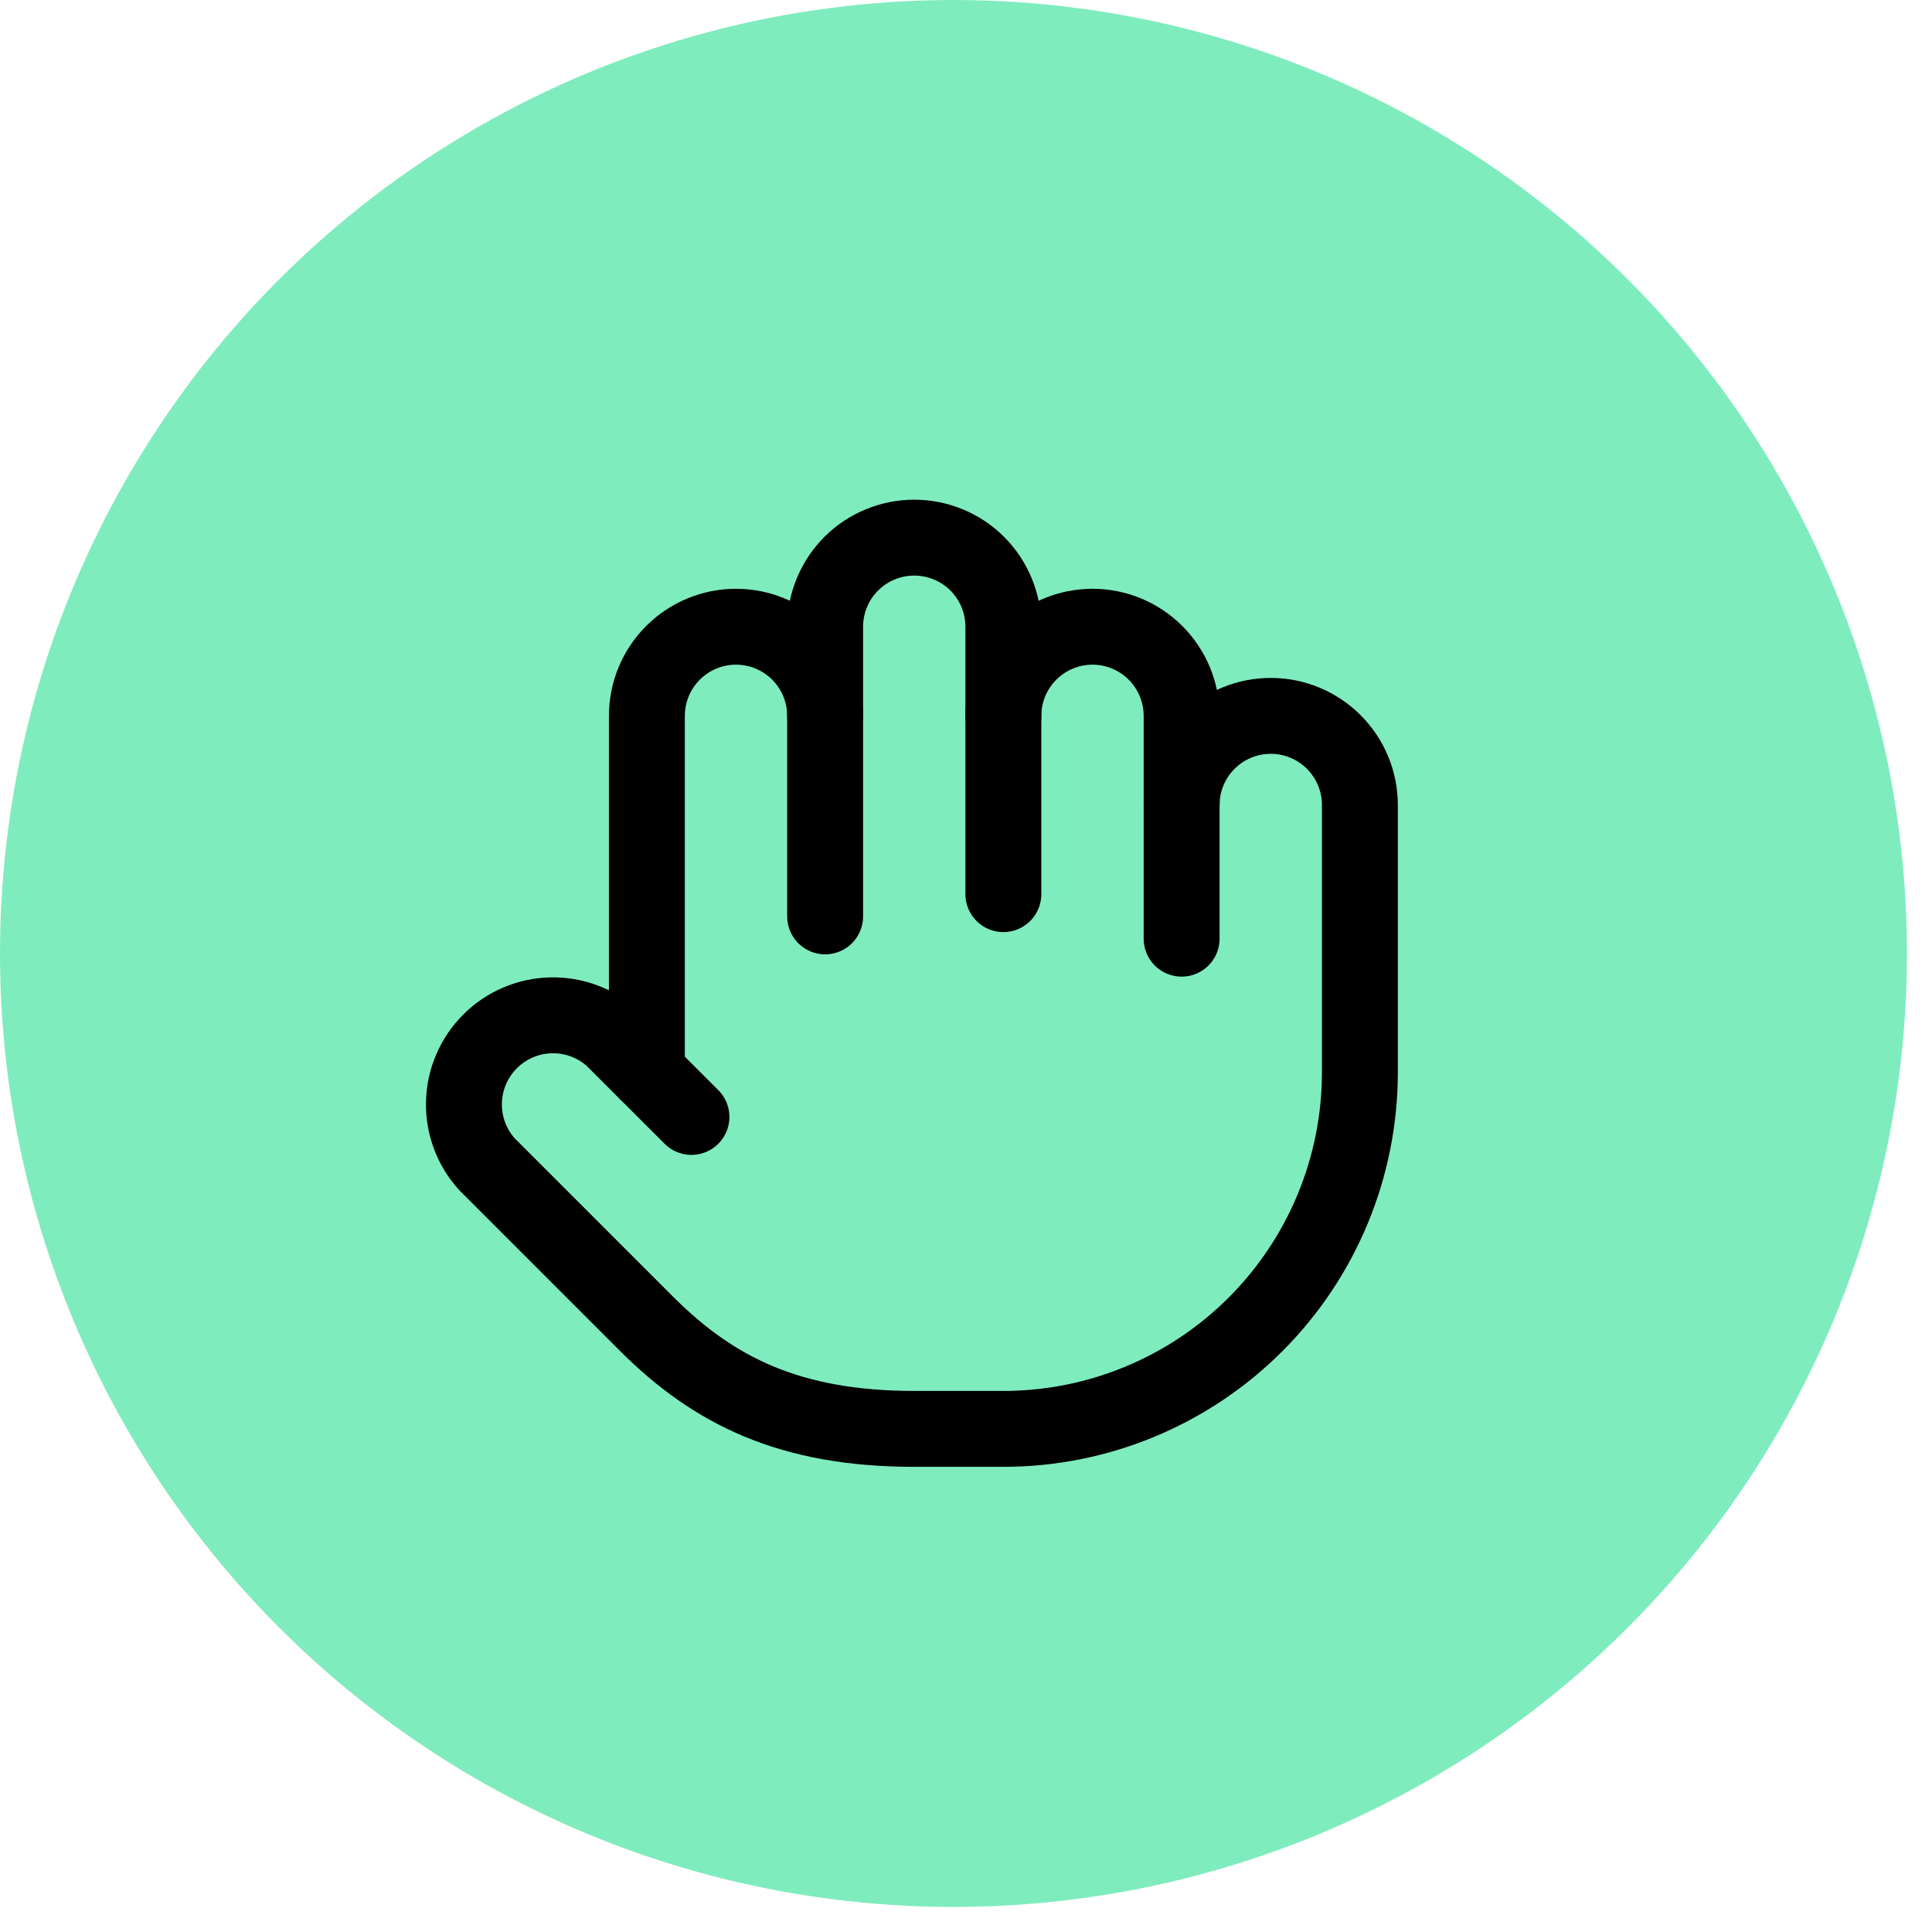 <svg xmlns="http://www.w3.org/2000/svg" fill="none" viewBox="0 0 56 56" height="56" width="56">
<circle fill="#00DA7E" r="27.637" cy="27.637" cx="27.637" opacity="0.5"></circle>
<path stroke-linejoin="round" stroke-linecap="round" stroke-width="2.2" stroke="black" d="M34.25 27.208V20.75C34.25 20.065 33.978 19.408 33.493 18.923C33.009 18.439 32.352 18.166 31.667 18.166C30.982 18.166 30.325 18.439 29.84 18.923C29.355 19.408 29.083 20.065 29.083 20.75"></path>
<path stroke-linejoin="round" stroke-linecap="round" stroke-width="2.2" stroke="black" d="M29.083 25.917V18.167C29.083 17.482 28.811 16.825 28.327 16.34C27.842 15.856 27.185 15.584 26.5 15.584C25.815 15.584 25.158 15.856 24.673 16.34C24.189 16.825 23.917 17.482 23.917 18.167V20.75"></path>
<path stroke-linejoin="round" stroke-linecap="round" stroke-width="2.2" stroke="black" d="M23.917 26.562V20.75C23.917 20.065 23.645 19.408 23.16 18.923C22.676 18.439 22.018 18.166 21.333 18.166C20.648 18.166 19.991 18.439 19.507 18.923C19.022 19.408 18.75 20.065 18.75 20.75V31.083"></path>
<path stroke-linejoin="round" stroke-linecap="round" stroke-width="2.2" stroke="black" d="M34.25 23.333C34.25 22.648 34.522 21.991 35.007 21.507C35.491 21.022 36.148 20.75 36.833 20.75C37.518 20.75 38.175 21.022 38.66 21.507C39.144 21.991 39.417 22.648 39.417 23.333V31.083C39.417 33.824 38.328 36.452 36.39 38.39C34.452 40.328 31.824 41.417 29.083 41.417H26.5C22.883 41.417 20.687 40.306 18.763 38.394L14.113 33.744C13.668 33.252 13.43 32.608 13.448 31.945C13.465 31.282 13.737 30.651 14.207 30.183C14.677 29.715 15.308 29.445 15.971 29.43C16.634 29.415 17.278 29.655 17.768 30.102L20.042 32.375"></path>
</svg>

